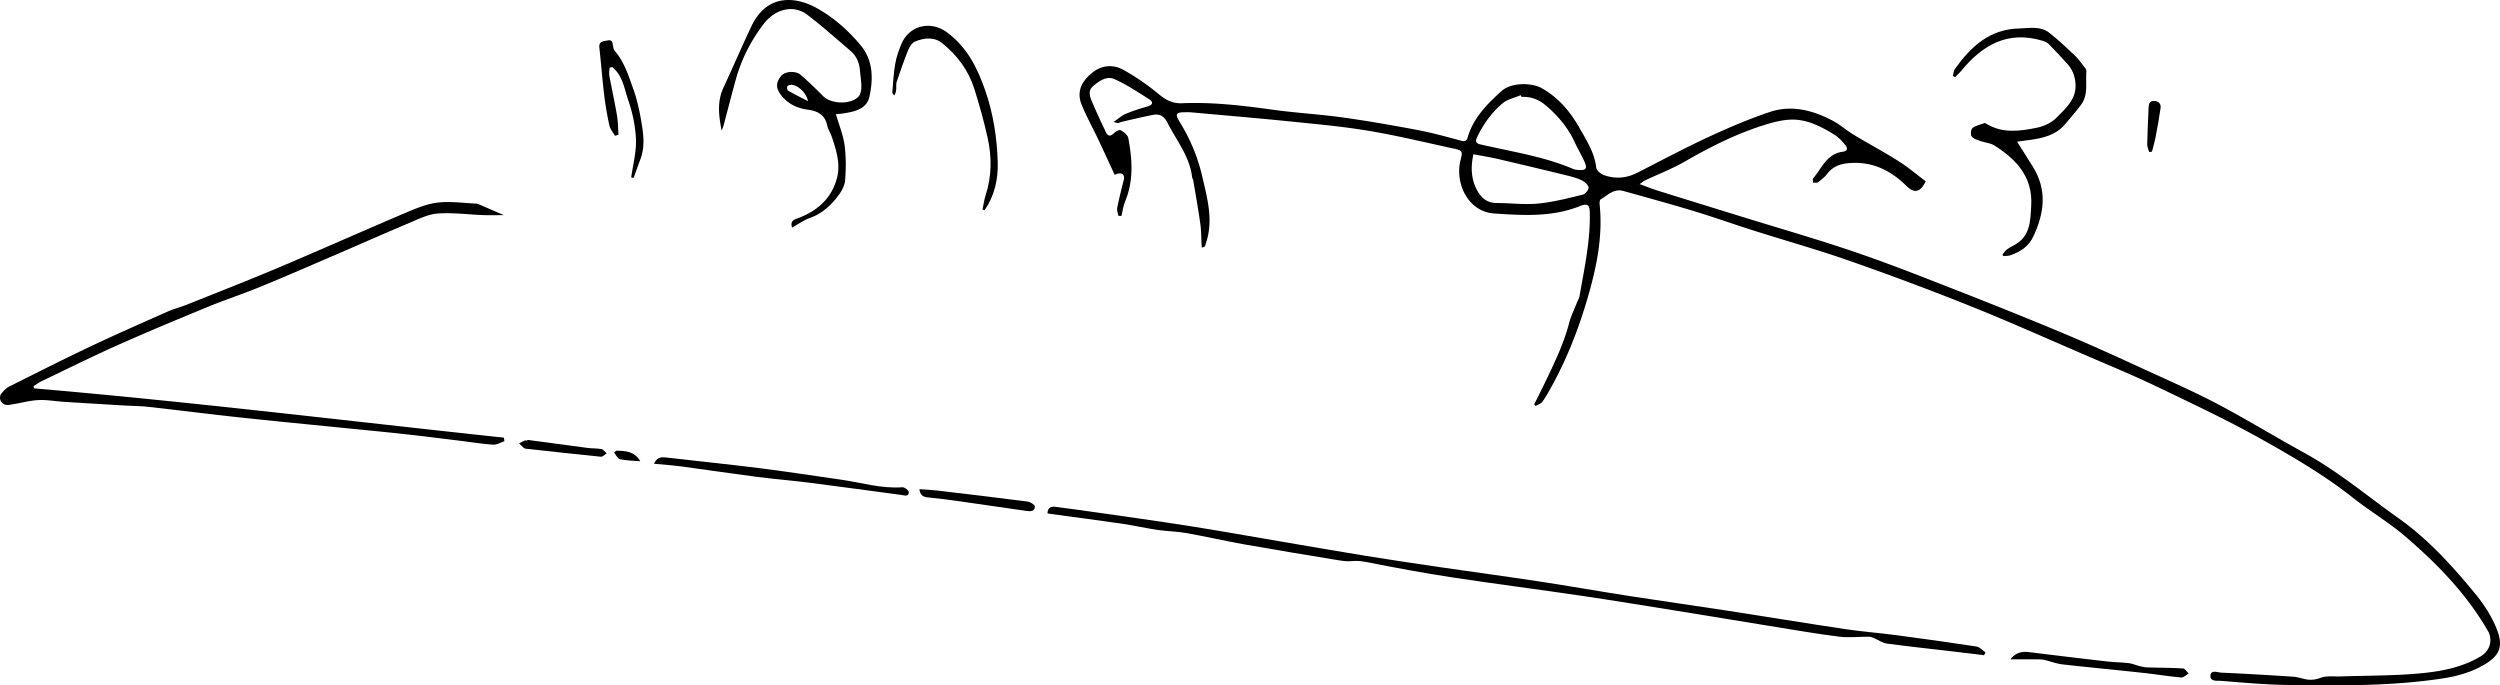 <?xml version="1.0" encoding="UTF-8"?>
<svg preserveAspectRatio="xMidYMid meet" data-bbox="9.831 7.623 449.655 123.266" viewBox="9.831 7.623 449.655 123.266" xmlns="http://www.w3.org/2000/svg" data-type="color" role="presentation" aria-hidden="true" aria-labelledby="svgcid-2dm9ud-v06onl"><defs><style>#comp-lf8x0tg11 svg [data-color="1"] {fill: #000000;}</style></defs><title id="svgcid-2dm9ud-v06onl"></title>
    <g>
        <path d="M285.783 80.349c.612-1.237 1.234-2.469 1.834-3.712 1.724-3.572 3.461-7.134 4.468-11.002.31-1.192.881-2.318 1.333-3.474.181-.462.449-.908.532-1.387.862-4.951 1.944-9.877 1.826-14.948-.032-1.381-.434-1.667-1.816-1.117-4.995 1.987-10.192 1.656-15.373 1.313-4.716-.312-7.072-5.415-6.083-9.482.431-1.77.444-1.836-1.37-2.229-4.983-1.08-9.947-2.283-14.971-3.132-4.53-.766-9.123-1.191-13.7-1.656-6.108-.62-12.227-1.135-18.342-1.69-.372-.034-.748-.024-1.122-.023-1.645.002-1.862.324-1.021 1.684 1.916 3.094 3.311 6.43 4.111 9.942.868 3.806 1.984 7.658.737 11.622-.086.274-.153.554-.256.822-.039.101-.152.173-.591.274-.08-1.429-.065-2.871-.259-4.285-.361-2.634-.841-5.252-1.28-7.875-.027-.159-.168-.3-.186-.458-.421-3.776-2.831-6.656-4.467-9.885-.542-1.069-1.352-1.598-2.507-1.377-1.898.363-3.778.824-5.664 1.252-.24.055-.465.179-.705.232-.102.023-.226-.055-.78-.209.884-.604 1.469-1.156 2.165-1.446 1.258-.526 2.567-.948 3.883-1.314.979-.272 1.159-.786.357-1.302-2.012-1.294-4.033-2.624-6.2-3.615-1.445-.661-2.818.308-3.932 1.27-.933.806-.546 1.857-.162 2.767.785 1.86 1.641 3.692 2.513 5.513.361.755.842.753 1.448.14.298-.301.97-.654 1.202-.52.557.323 1.262.863 1.365 1.415.715 3.816.99 7.632-.559 11.361-.346.832-.456 1.761-.674 2.645l-.548-.022c-.081-.472-.306-.973-.218-1.411.337-1.689.754-3.364 1.184-5.034.209-.811-.187-1.318-1.022-1.159-.305.058-.588.227-.61.237-1.003-2.163-1.96-4.264-2.949-6.35-.992-2.092-2.12-4.127-2.996-6.265-.992-2.42.09-4.331 1.982-5.816 1.697-1.333 3.717-1.46 5.512-.463a41.397 41.397 0 0 1 6.333 4.345c1.293 1.076 2.506 1.739 4.222 1.667 5.456-.228 10.854.403 16.251 1.155 4.189.584 8.429.812 12.618 1.395 4.55.634 9.081 1.428 13.595 2.285 2.636.5 5.229 1.232 7.825 1.924.674.179.934-.056 1.093-.608 1.01-3.504 3.456-5.952 6.059-8.318 1.83-1.663 5.509-1.5 7.179-.585 3.091 1.693 5.23 4.28 6.93 7.287 1.26 2.229 2.657 4.38 2.954 7.039.056.504.799 1.137 1.36 1.342 2.039.743 4.071.582 6.03-.415 4.206-2.142 8.372-4.372 12.652-6.359 3.64-1.69 7.351-3.285 11.151-4.563 3.958-1.332 7.805-.315 11.39 1.589 1.31.696 2.438 1.725 3.715 2.495 2.693 1.625 5.475 3.107 8.131 4.787 1.702 1.076 3.245 2.399 4.835 3.594-.975 2.002-2.047 2.228-3.483.817-2.852-2.805-6.132-4.428-10.282-4.093-1.652.133-2.951.607-3.964 1.937-.443.581-1.045 1.059-1.636 1.502-.204.153-.596.059-.902.078.004-.271-.108-.641.028-.798 1.562-1.792 2.426-4.372 5.261-4.755 1.004-.136.961-.69.47-1.269-.556-.656-1.156-1.337-1.877-1.78-2.201-1.354-4.56-2.611-7.135-2.731-1.921-.09-3.942.462-5.813 1.057-4.92 1.566-9.499 3.893-13.972 6.465-2.287 1.316-4.782 2.273-7.176 3.406-.287.136-.532.36-.97.663 1.217.442 2.257.865 3.324 1.199 4.984 1.56 9.977 3.094 14.966 4.639 6.812 2.11 13.674 4.076 20.42 6.378 6.236 2.127 12.37 4.557 18.507 6.959 6.597 2.582 13.177 5.216 19.706 7.963 5.045 2.122 10.016 4.422 14.993 6.704 4.107 1.883 8.251 3.709 12.238 5.825 5.198 2.758 10.223 5.838 15.385 8.668 6.073 3.33 11.346 7.782 16.957 11.761 5.4 3.829 9.789 8.691 13.936 13.766 1.404 1.717 2.651 3.656 3.53 5.683 1.472 3.393.905 5.162-2.073 6.904-2.318 1.356-4.849 2.068-7.506 2.47-9.239 1.397-18.542 1.293-27.839 1.169-3.98-.053-7.958-.424-11.93-.739-.719-.057-2.05.178-1.951-.969.094-1.086 1.312-.534 1.988-.505 4.269.182 8.534.44 12.798.714.738.047 1.467.272 2.194.44.991.23 1.865.131 2.877-.241 1.068-.393 2.359-.197 3.553-.237 4.648-.158 9.313-.112 13.938-.519 3.906-.344 7.816-1.017 11.286-3.114 1.65-.998 2.204-2.935 1.253-4.581-3.844-6.654-9.133-12.082-14.913-17.027-2.92-2.498-6.285-4.472-9.303-6.864-5.062-4.012-10.623-7.264-16.214-10.408-6.168-3.469-12.595-6.492-18.982-9.559-4.256-2.044-8.629-3.849-12.967-5.719-6.927-2.987-13.818-6.07-20.82-8.873a521.977 521.977 0 0 0-21.666-8.105c-5.713-1.998-11.552-3.638-17.324-5.47-3.553-1.128-7.067-2.382-10.633-3.462-4.207-1.275-8.449-2.437-12.685-3.619-1.683-.47-2.789.78-4.047 1.509-.185.107-.227.609-.195.914.613 5.879-.598 11.527-2.241 17.103-1.569 5.325-3.582 10.484-6.25 15.371-.555 1.016-1.113 2.039-1.779 2.983-.265.376-.827.544-1.253.807l-.237-.301Zm-2.285-55.288-.138-.323c-1.105.475-2.397.729-3.276 1.469-1.971 1.662-3.46 3.762-4.588 6.103-.342.709-.193 1.1.549 1.276.846.2 1.697.377 2.546.561 4.795 1.04 9.635 1.918 14.183 3.862.333.142.726.172 1.095.196 1.174.076 1.476-.285.998-1.387-.542-1.248-1.261-2.419-1.829-3.657-1.198-2.615-3.017-4.741-5.184-6.581-1.235-1.049-2.689-1.623-4.356-1.52Zm-8.653 10.306c-.528 2.379-.42 4.614.765 6.67.723 1.255 1.795 2.106 3.417 2.103 2.486-.004 4.995.336 7.453.098 2.695-.26 5.354-.959 7.998-1.592.465-.111 1.1-.852 1.079-1.274-.022-.452-.651-1.017-1.149-1.271-.802-.409-1.7-.661-2.582-.877a1120.927 1120.927 0 0 0-12.545-2.999c-1.441-.335-2.907-.566-4.437-.858Z" fill="#000000" data-color="1"></path>
        <path d="M15.956 77.474c28.232 2.417 56.348 5.859 84.514 8.866l.081.654c-.684.215-1.384.649-2.05.604-2.022-.139-4.03-.469-6.045-.714-3.333-.406-6.663-.835-10.001-1.198-3.915-.427-7.837-.794-11.756-1.188-5.98-.602-11.963-1.172-17.938-1.819-5.392-.584-10.773-1.271-16.164-1.872-1.442-.161-2.901-.162-4.352-.249-3.645-.217-7.291-.432-10.935-.664-1.511-.097-3.026-.38-4.528-.316-1.457.061-2.899.463-4.349.703-.487.081-.992.22-1.468.165-.99-.116-1.481-1.306-.855-2.076.386-.475.85-.958 1.386-1.227 4.841-2.429 9.676-4.873 14.572-7.191 4.597-2.177 9.256-4.225 13.907-6.288 1.133-.503 2.355-.803 3.508-1.265 5.459-2.185 10.939-4.321 16.354-6.61 7.738-3.272 15.412-6.694 23.145-9.977 1.815-.77 3.724-1.549 5.653-1.763 2.274-.252 4.615.104 6.927.2a.696.696 0 0 1 .242.057c1.476.637 2.952 1.276 4.652 2.013-1.336 0-2.522.037-3.704-.007-2.73-.102-5.476-.478-8.182-.285-1.715.122-3.411.974-5.046 1.662-4.695 1.976-9.351 4.045-14.031 6.058-4.334 1.865-8.66 3.751-13.026 5.539-2.986 1.223-6.065 2.222-9.05 3.45-5.438 2.237-10.87 4.491-16.24 6.884-4.644 2.069-9.201 4.333-13.788 6.528-.532.255-1.011.621-1.515.936l.082.392Z" fill="#000000" data-color="1"></path>
        <path d="M366.692 125.471c-1.799-.218-3.598-.44-5.398-.652-4.034-.473-8.074-.905-12.099-1.443-.761-.102-1.462-.625-2.201-.932-.32-.133-.663-.297-.997-.3-1.807-.016-3.64.213-5.417-.013-4.19-.532-8.354-1.261-12.526-1.933-5.108-.823-10.211-1.68-15.319-2.501-6.13-.985-12.256-2-18.398-2.908-7.79-1.151-15.604-2.145-23.39-3.328-4.999-.76-9.976-1.683-14.936-2.67-1.042-.207-1.994-.356-3.057-.244-.929.098-1.903-.079-2.84-.233-5.513-.908-11.028-1.808-16.529-2.786-3.463-.615-6.893-1.413-10.356-2.027-1.706-.302-3.464-.311-5.181-.564-2.168-.32-4.311-.811-6.48-1.128-4.222-.616-8.454-1.16-12.681-1.736-.201-.027-.4-.072-.657-.119.03-.947.556-1.281 1.367-1.178 2.422.306 4.842.637 7.259.985 5.614.808 11.233 1.582 16.836 2.464 5.439.857 10.859 1.832 16.287 2.754 5.107.867 10.209 1.763 15.322 2.591 4.458.723 8.926 1.389 13.395 2.044 5.982.877 11.976 1.677 17.953 2.586 5.488.835 10.956 1.803 16.442 2.655 5.65.878 11.315 1.664 16.966 2.534 7.208 1.11 14.404 2.3 21.616 3.381 3.074.461 6.182.692 9.265 1.1 4.807.636 9.61 1.304 14.402 2.041.576.089 1.074.687 1.608 1.05l-.258.507Z" fill="#000000" data-color="1"></path>
        <path d="M160.182 28.156c.582 2.009 1.309 3.754 1.553 5.563.279 2.074.261 4.214.105 6.306-.072.96-.633 1.985-1.235 2.784-1.327 1.763-2.919 3.236-5.097 4.013-1.101.393-2.086 1.111-3.218 1.734-.374-1.223.37-1.424 1.059-1.683 3.493-1.317 6.074-3.57 7.031-7.265.647-2.498-.118-4.913-.902-7.278-.247-.744-.712-1.43-.872-2.186-.407-1.927-1.774-2.569-3.495-2.798-1.933-.257-3.549-1.037-4.782-2.6-.972-1.233-.999-2.304.061-3.533.655-.759 2.543-.911 3.443-.131a70.72 70.72 0 0 1 4.058 3.84c1.427 1.448 5.039 1.556 6.386.033.358-.405.475-1.13.479-1.71.008-.986-.168-1.973-.255-2.961-.121-1.375-.61-2.586-1.675-3.493-2.585-2.201-5.112-4.481-7.816-6.527-2.472-1.87-5.769-1.037-7.853 1.704-2.279 2.997-3.961 6.292-4.97 9.915-.685 2.461-1.321 4.936-1.972 7.406-.16.607-.296 1.221-.594 1.801-.509-2.622-.846-5.192.343-7.729 1.718-3.666 3.295-7.397 5.038-11.051 2.779-5.825 7.957-5.401 11.934-3.12 2.981 1.71 5.544 3.973 7.716 6.606 2.245 2.723 2.252 6.041 1.556 9.226-.488 2.232-2.702 2.687-4.723 3.009-.43.068-.869.084-1.3.124Zm-5.018-2.334c-.323-1.611-1.962-3.01-3.118-2.937-.221.014-.571.138-.615.284-.068.227-.011.667.144.756 1.109.635 2.255 1.203 3.589 1.896Z" fill="#000000" data-color="1"></path>
        <path d="M369.981 53.424c.263-.308.485-.668.799-.91.423-.326.91-.574 1.382-.832 2.894-1.583 2.858-4.405 3.01-7.124.286-5.117-2.682-8.295-6.665-10.788-.701-.439-1.644-.481-2.452-.773-.572-.207-1.281-.398-1.596-.835-.237-.328-.143-1.293.153-1.518.609-.463 1.451-.623 2.202-.895.056-.02.154.053.224.097 2.932 1.82 6.093 1.386 9.19.741 1.244-.259 2.61-.893 3.478-1.784 1.677-1.721 3.682-3.359 3.424-6.247-.126-1.409-.617-2.546-1.548-3.548-1.071-1.152-2.125-2.322-3.234-3.437-.299-.301-.751-.502-1.17-.627-6.227-1.858-10.784.766-14.586 5.412-.337.411-.743.766-1.118 1.147l-.395-.236c.125-.428.145-.931.39-1.274 2.839-3.972 6.217-7.128 11.504-7.247 1.852-.042 3.822-.497 5.429.758 1.627 1.27 3.127 2.705 4.633 4.12.599.563 1.072 1.261 1.581 1.914.2.257.505.576.481.841-.191 2.058.412 4.265-.98 6.111-.897 1.189-1.879 2.314-2.838 3.455-1.641 1.951-3.917 2.518-6.303 2.836-.76.101-1.519.207-2.352.32 1.022 1.616 1.952 3.062 2.856 4.523 2.575 4.161 2.063 8.314.068 12.531-.86 1.818-2.319 2.742-4.081 3.367-.404.143-.87.113-1.307.163l-.179-.263Z" fill="#000000" data-color="1"></path>
        <path d="M186.548 45.324c.183-.864.293-1.752.562-2.589 1.101-3.426 1.141-6.798.351-10.355-.656-2.953-1.463-5.835-2.364-8.71-1.05-3.351-3.037-6.035-5.727-8.226-1.537-1.252-3.297-1.021-4.954-.351-.549.222-1.006.967-1.253 1.575-.756 1.862-1.407 3.768-2.055 5.671-.126.371-.054.809-.078 1.216-.024.402-.053.803-.366 1.243-.119-.189-.352-.388-.338-.567.138-1.709.225-3.432.517-5.117.21-1.21.625-2.405 1.096-3.546 1.381-3.342 5.201-4.308 8.142-2.177 3.64 2.637 5.521 6.375 6.946 10.474 1.456 4.187 2.121 8.501 2.256 12.895.095 3.096-.57 6.05-2.356 8.659l-.38-.092Z" fill="#000000" data-color="1"></path>
        <path d="M127.465 91.031c.474-1.071 1.144-1.241 2.025-1.139 5.685.659 11.38 1.234 17.058 1.947 4.85.609 9.681 1.371 14.521 2.053 3.676.518 7.272 1.656 11.06 1.368.383-.029 1.157.559 1.159.863.004.925-.794.591-1.32.522-5.502-.725-10.998-1.494-16.503-2.195-3.164-.403-6.348-.652-9.511-1.06-4.477-.577-8.942-1.255-13.417-1.853-1.632-.218-3.279-.331-5.072-.506Z" fill="#000000" data-color="1"></path>
        <path d="M123.359 39.536c.314-2.257.935-4.525.857-6.769-.082-2.364-.587-4.788-1.361-7.031-.722-2.093-1.005-4.551-2.923-6.055l-.461.137c-.021.462-.13.94-.049 1.383.44 2.397.97 4.778 1.379 7.18.194 1.139.186 2.312.269 3.469l-.628.2c-.345-.614-.857-1.192-1.003-1.85a57.11 57.11 0 0 1-.937-5.48c-.341-2.825-.55-5.665-.867-8.493-.135-1.207.702-1.164 1.468-1.324.923-.193.884.46.997 1.023.056.282.096.618.272.816 1.725 1.942 2.456 4.387 3.312 6.732.686 1.879 1.124 3.868 1.468 5.844.404 2.316.737 4.67-.149 6.981-.421 1.099-.802 2.213-1.202 3.32a375.86 375.86 0 0 1-.443-.081Z" fill="#000000" data-color="1"></path>
        <path d="M371.435 126.215c.917-1.228 2.066-1.458 3.37-1.297 4.648.575 9.298 1.134 13.95 1.669 1.316.151 2.649.156 3.963.316.684.083 1.341.375 2.018.542.43.106.874.206 1.314.219 2.139.065 4.282.057 6.416.188.362.022.69.594 1.034.911-.456.251-.935.75-1.365.711-2.307-.207-4.598-.586-6.902-.836-4.822-.523-9.652-.975-14.471-1.521-1.048-.119-2.062-.516-3.097-.768a4.161 4.161 0 0 0-.947-.129c-1.761-.012-3.522-.006-5.283-.006Z" fill="#000000" data-color="1"></path>
        <path d="M175.187 95.606c1.073.079 2.085.115 3.087.233 5.461.643 10.923 1.288 16.376 1.996.494.064 1.311.574 1.317.889.016.894-.808.896-1.486.8-4.086-.578-8.167-1.189-12.253-1.765-1.843-.26-3.691-.5-5.543-.675-.889-.084-1.352-.472-1.497-1.478Z" fill="#000000" data-color="1"></path>
        <path d="M104.71 86.741c3.616.486 7.23.982 10.847 1.451.822.107 1.67.05 2.477.212.344.069.613.508.916.779-.348.205-.717.617-1.042.585-4.415-.435-8.824-.93-13.234-1.415-.205-.023-.45-.032-.599-.147-.319-.247-.587-.559-.875-.844.331-.167.654-.355.997-.492.143-.057.329-.01.495-.01l.017-.12Z" fill="#000000" data-color="1"></path>
        <path d="M396.399 34.977c-.129-.463-.378-.929-.368-1.389.047-2.224.163-4.446.254-6.669.026-.641.191-1.157.984-1.136.835.022 1.271.517 1.166 1.277-.241 1.754-.566 3.497-.899 5.237-.168.877-.43 1.735-.65 2.602l-.487.078Z" fill="#000000" data-color="1"></path>
        <path d="M120.648 88.69c1.665.01 3.304.083 4.347 1.897-1.263-.108-2.479-.114-3.643-.364-.42-.09-.713-.764-1.065-1.171l.36-.361Z" fill="#000000" data-color="1"></path>
    </g>
</svg>